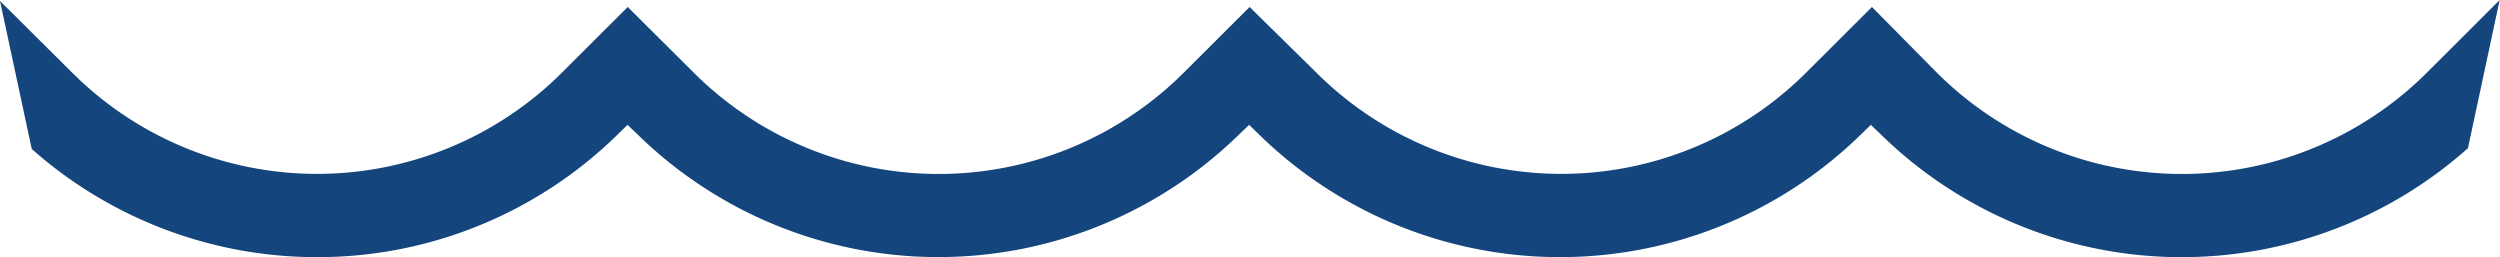 <svg xmlns="http://www.w3.org/2000/svg" viewBox="0 0 157.59 16.21"><defs><style>.cls-1{fill:#14467d;}</style></defs><g id="圖層_2" data-name="圖層 2"><g id="圖層_1-2" data-name="圖層 1"><path class="cls-1" d="M20,16.21A27,27,0,0,0,38.83,8.58l.73-.71.74.71A27.11,27.11,0,0,0,78,8.58l.74-.71.73.71a27.14,27.14,0,0,0,37.73,0l.73-.71.74.71a27.12,27.12,0,0,0,36.9.76l2-9.34L153,4.56a21.87,21.87,0,0,1-30.93,0h0L118,.44l-4.13,4.12a21.86,21.86,0,0,1-30.91,0l0,0L78.77.44,74.64,4.56a21.87,21.87,0,0,1-30.93,0h0L39.57.44,35.44,4.56a21.86,21.86,0,0,1-30.91,0l0,0L0,.06,2,9.39A27.1,27.1,0,0,0,20,16.21Z"/></g></g></svg>